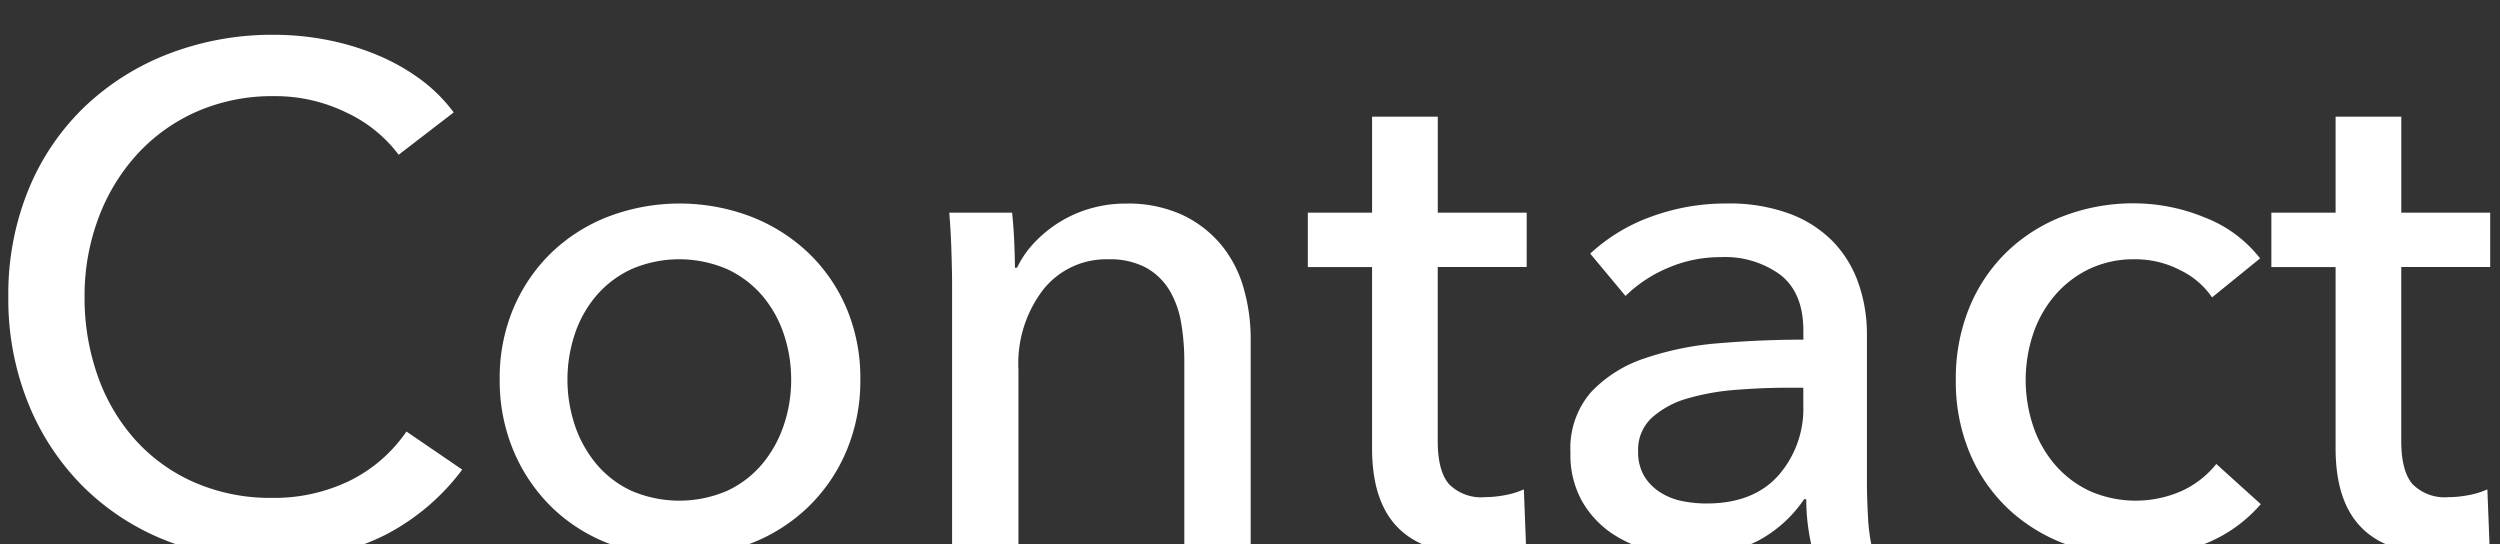 <svg id="レイヤー_1" data-name="レイヤー 1" xmlns="http://www.w3.org/2000/svg" viewBox="0 0 255 55.5"><rect x="0" y="0" width="255" height="55.5" fill="#333333" stroke="none"/><title>map2アートボード 1</title><path d="M47.146,47.9a22.87,22.87,0,0,1-7.848,6.66,24.476,24.476,0,0,1-11.592,2.556,28.645,28.645,0,0,1-10.765-1.979,25.054,25.054,0,0,1-8.5-5.544,25.492,25.492,0,0,1-5.579-8.5A28.355,28.355,0,0,1,.85,30.261,28.146,28.146,0,0,1,2.9,19.353,24.646,24.646,0,0,1,8.59,10.929a25.879,25.879,0,0,1,8.6-5.436,29.387,29.387,0,0,1,10.8-1.944,28.323,28.323,0,0,1,5.256.5,26.2,26.2,0,0,1,5.111,1.512,21.246,21.246,0,0,1,4.465,2.484,16.172,16.172,0,0,1,3.456,3.42l-5.616,4.32A14.051,14.051,0,0,0,35.374,11.5a16.427,16.427,0,0,0-7.38-1.692,19.192,19.192,0,0,0-8.028,1.62,18.17,18.17,0,0,0-6.084,4.428,20,20,0,0,0-3.888,6.516,22.575,22.575,0,0,0-1.368,7.884,23.864,23.864,0,0,0,1.332,8.063,19.37,19.37,0,0,0,3.815,6.517A17.6,17.6,0,0,0,19.821,49.2a19.374,19.374,0,0,0,7.956,1.584,17.611,17.611,0,0,0,7.849-1.728,15.133,15.133,0,0,0,5.832-5.04Z" fill="#fff"/><path d="M87.754,38.685a18.435,18.435,0,0,1-1.4,7.272,17.266,17.266,0,0,1-3.888,5.724,17.537,17.537,0,0,1-5.868,3.744,20.516,20.516,0,0,1-14.544,0,17.131,17.131,0,0,1-5.832-3.744,17.546,17.546,0,0,1-3.852-5.724,18.435,18.435,0,0,1-1.4-7.272,18.182,18.182,0,0,1,1.4-7.236A17.25,17.25,0,0,1,56.218,25.8a17.434,17.434,0,0,1,5.832-3.708,20.516,20.516,0,0,1,14.544,0A17.854,17.854,0,0,1,82.462,25.8a16.978,16.978,0,0,1,3.888,5.651A18.182,18.182,0,0,1,87.754,38.685Zm-7.056.036a14.368,14.368,0,0,0-.759-4.667,11.813,11.813,0,0,0-2.2-3.911,10.58,10.58,0,0,0-3.575-2.692,12.321,12.321,0,0,0-9.752,0,10.571,10.571,0,0,0-3.575,2.692,11.815,11.815,0,0,0-2.2,3.911,14.747,14.747,0,0,0,0,9.333,12.216,12.216,0,0,0,2.2,3.949,10.362,10.362,0,0,0,3.575,2.728,12.332,12.332,0,0,0,9.752,0,10.371,10.371,0,0,0,3.575-2.728,12.214,12.214,0,0,0,2.2-3.949A14.349,14.349,0,0,0,80.7,38.721Z" fill="#fff"/><path d="M103.233,21.693q.144,1.3.216,2.916t.072,2.7h.216a9.926,9.926,0,0,1,1.764-2.556,12.8,12.8,0,0,1,2.556-2.088,12.62,12.62,0,0,1,3.168-1.4,12.83,12.83,0,0,1,3.6-.5,13.3,13.3,0,0,1,5.688,1.116,11.536,11.536,0,0,1,3.96,2.988,12.111,12.111,0,0,1,2.341,4.392,18.712,18.712,0,0,1,.756,5.4V55.82H120.8V36.885a23.131,23.131,0,0,0-.324-3.96,9.535,9.535,0,0,0-1.187-3.312,6.451,6.451,0,0,0-2.376-2.3,7.774,7.774,0,0,0-3.888-.864,8.192,8.192,0,0,0-6.589,3.06,12.336,12.336,0,0,0-2.556,8.172V55.82H97.113V29.037q0-1.367-.072-3.528t-.216-3.816Z" fill="#fff"/><path d="M155.72,27.237h-9.072v17.73q0,3.086,1.152,4.414a4.611,4.611,0,0,0,3.672,1.328,11.148,11.148,0,0,0,2.016-.2,8.22,8.22,0,0,0,1.944-.594l.216,5.544a16.535,16.535,0,0,1-2.7.684,18.17,18.17,0,0,1-3.06.252q-4.825,0-7.38-2.664t-2.557-7.992v-18.5H133.4V21.693h6.552V11.9h6.7v9.792h9.072Z" fill="#fff"/><path d="M183.942,33.717q0-3.815-2.3-5.652a9.536,9.536,0,0,0-6.12-1.836,13.437,13.437,0,0,0-5.436,1.116,13.775,13.775,0,0,0-4.284,2.844l-3.6-4.32a18.172,18.172,0,0,1,6.155-3.744,22.013,22.013,0,0,1,7.813-1.368,17.653,17.653,0,0,1,6.372,1.044,12.062,12.062,0,0,1,4.428,2.844,11.657,11.657,0,0,1,2.592,4.248,15.678,15.678,0,0,1,.864,5.256v14.9q0,1.727.108,3.636a18.555,18.555,0,0,0,.4,3.132h-6.12a21.26,21.26,0,0,1-.576-4.9h-.216a13.115,13.115,0,0,1-4.716,4.248,14.151,14.151,0,0,1-6.732,1.512,17.617,17.617,0,0,1-4.212-.54,12.223,12.223,0,0,1-4-1.764,9.956,9.956,0,0,1-2.987-3.24,9.634,9.634,0,0,1-1.188-4.968,8.733,8.733,0,0,1,2.088-6.156,13.225,13.225,0,0,1,5.473-3.456,30.893,30.893,0,0,1,7.632-1.548q4.247-.36,8.567-.36Zm-1.655,5.832q-2.521,0-5.221.216a24.034,24.034,0,0,0-4.9.864,9.249,9.249,0,0,0-3.636,1.943,4.42,4.42,0,0,0-1.44,3.456,4.781,4.781,0,0,0,.612,2.521,5.055,5.055,0,0,0,1.62,1.655,6.492,6.492,0,0,0,2.231.9,12.4,12.4,0,0,0,2.521.252q4.752,0,7.308-2.844a10.319,10.319,0,0,0,2.556-7.164v-1.8Z" fill="#fff"/><path d="M225.63,30.333a8.292,8.292,0,0,0-3.239-2.772,9.908,9.908,0,0,0-4.608-1.116,10.571,10.571,0,0,0-4.716,1.008,10.774,10.774,0,0,0-3.492,2.7,11.843,11.843,0,0,0-2.2,3.923,14.867,14.867,0,0,0,0,9.36,11.821,11.821,0,0,0,2.2,3.924,10.63,10.63,0,0,0,3.528,2.7,11.622,11.622,0,0,0,9.468,0,9.657,9.657,0,0,0,3.492-2.736l4.536,4.1a14.668,14.668,0,0,1-5.4,3.924,18.311,18.311,0,0,1-7.344,1.4,20.094,20.094,0,0,1-7.309-1.3,17.345,17.345,0,0,1-5.8-3.637,16.739,16.739,0,0,1-3.852-5.651,18.818,18.818,0,0,1-1.4-7.416,19.069,19.069,0,0,1,1.368-7.345,16.7,16.7,0,0,1,3.816-5.687,17.046,17.046,0,0,1,5.8-3.672,19.873,19.873,0,0,1,7.235-1.3,19,19,0,0,1,7.164,1.44,13.111,13.111,0,0,1,5.652,4.176Z" fill="#fff"/><path d="M254,27.237h-9.072v17.73q0,3.086,1.152,4.414a4.611,4.611,0,0,0,3.672,1.328,11.148,11.148,0,0,0,2.016-.2,8.22,8.22,0,0,0,1.944-.594l.216,5.544a16.535,16.535,0,0,1-2.7.684,18.17,18.17,0,0,1-3.06.252q-4.825,0-7.38-2.664t-2.557-7.992v-18.5h-6.552V21.693h6.552V11.9h6.7v9.792H254Z" fill="#fff"/></svg>